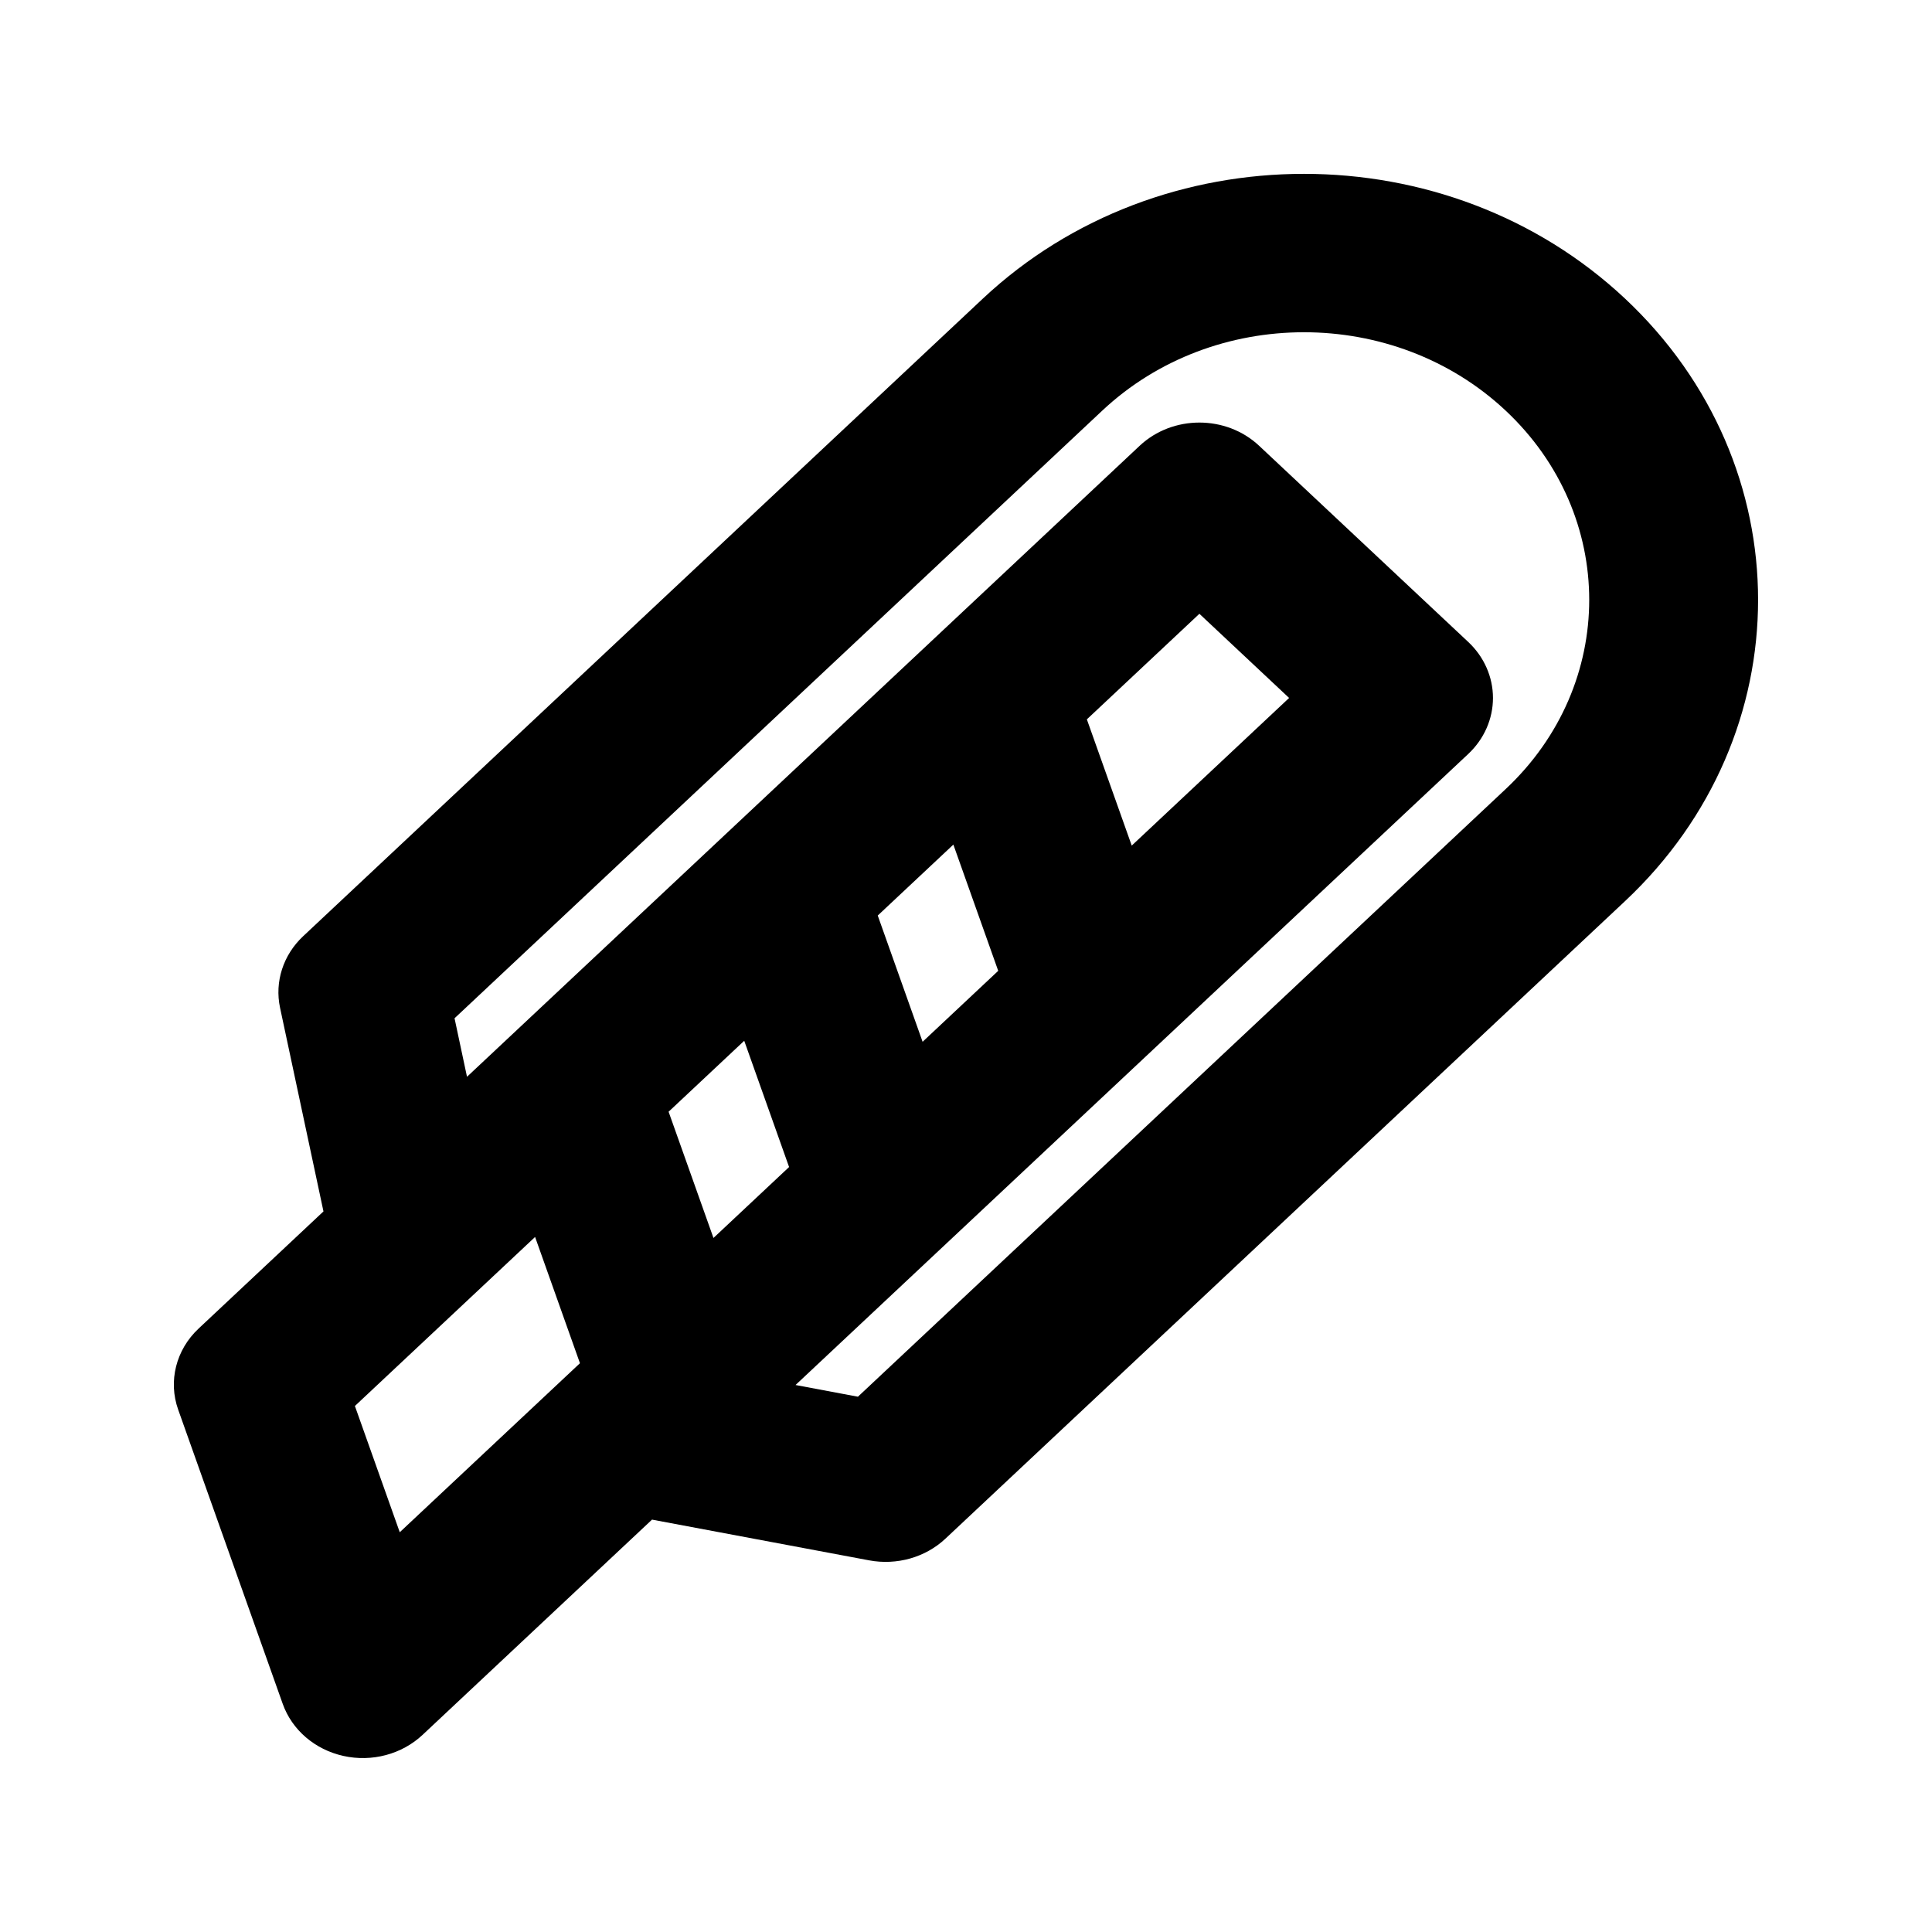 <?xml version="1.0" encoding="UTF-8"?>
<!-- Uploaded to: SVG Repo, www.svgrepo.com, Generator: SVG Repo Mixer Tools -->
<svg fill="#000000" width="800px" height="800px" version="1.1" viewBox="144 144 512 512" xmlns="http://www.w3.org/2000/svg">
 <path d="m404.46 223.14c47.004-44.09 123.2-44.09 170.2 0 47 44.09 47 115.57 0 159.66l-180.12 168.97c-5.289 4.961-12.875 7.113-20.215 5.738l-57.531-10.793-60.809 57.043c-5.484 5.144-13.418 7.262-20.965 5.586-7.551-1.668-13.637-6.887-16.09-13.789l-27.711-77.988c-2.68-7.543-0.586-15.859 5.406-21.48l33.098-31.051-11.508-53.973c-1.465-6.883 0.832-13.996 6.121-18.957zm-136.7 206.22 178.27-167.23c8.738-8.195 22.906-8.195 31.645 0l55.422 51.992c4.199 3.938 6.555 9.277 6.555 14.844s-2.356 10.906-6.555 14.844l-178.27 167.23 16.531 3.102 171.66-161.03c29.52-27.691 29.52-72.594 0-100.29-29.523-27.695-77.391-27.695-106.91 0l-171.65 161.03zm65.316 42.711 20.039-18.797-11.887-33.457-20.043 18.801zm-47.273-0.262-47.75 44.793 11.887 33.457 47.754-44.793zm90.809-85.184 11.887 33.457 20.039-18.801-11.887-33.453zm55.418-51.988 11.891 33.453 41.707-39.125-23.777-22.305z" fill-rule="evenodd"/>
</svg>